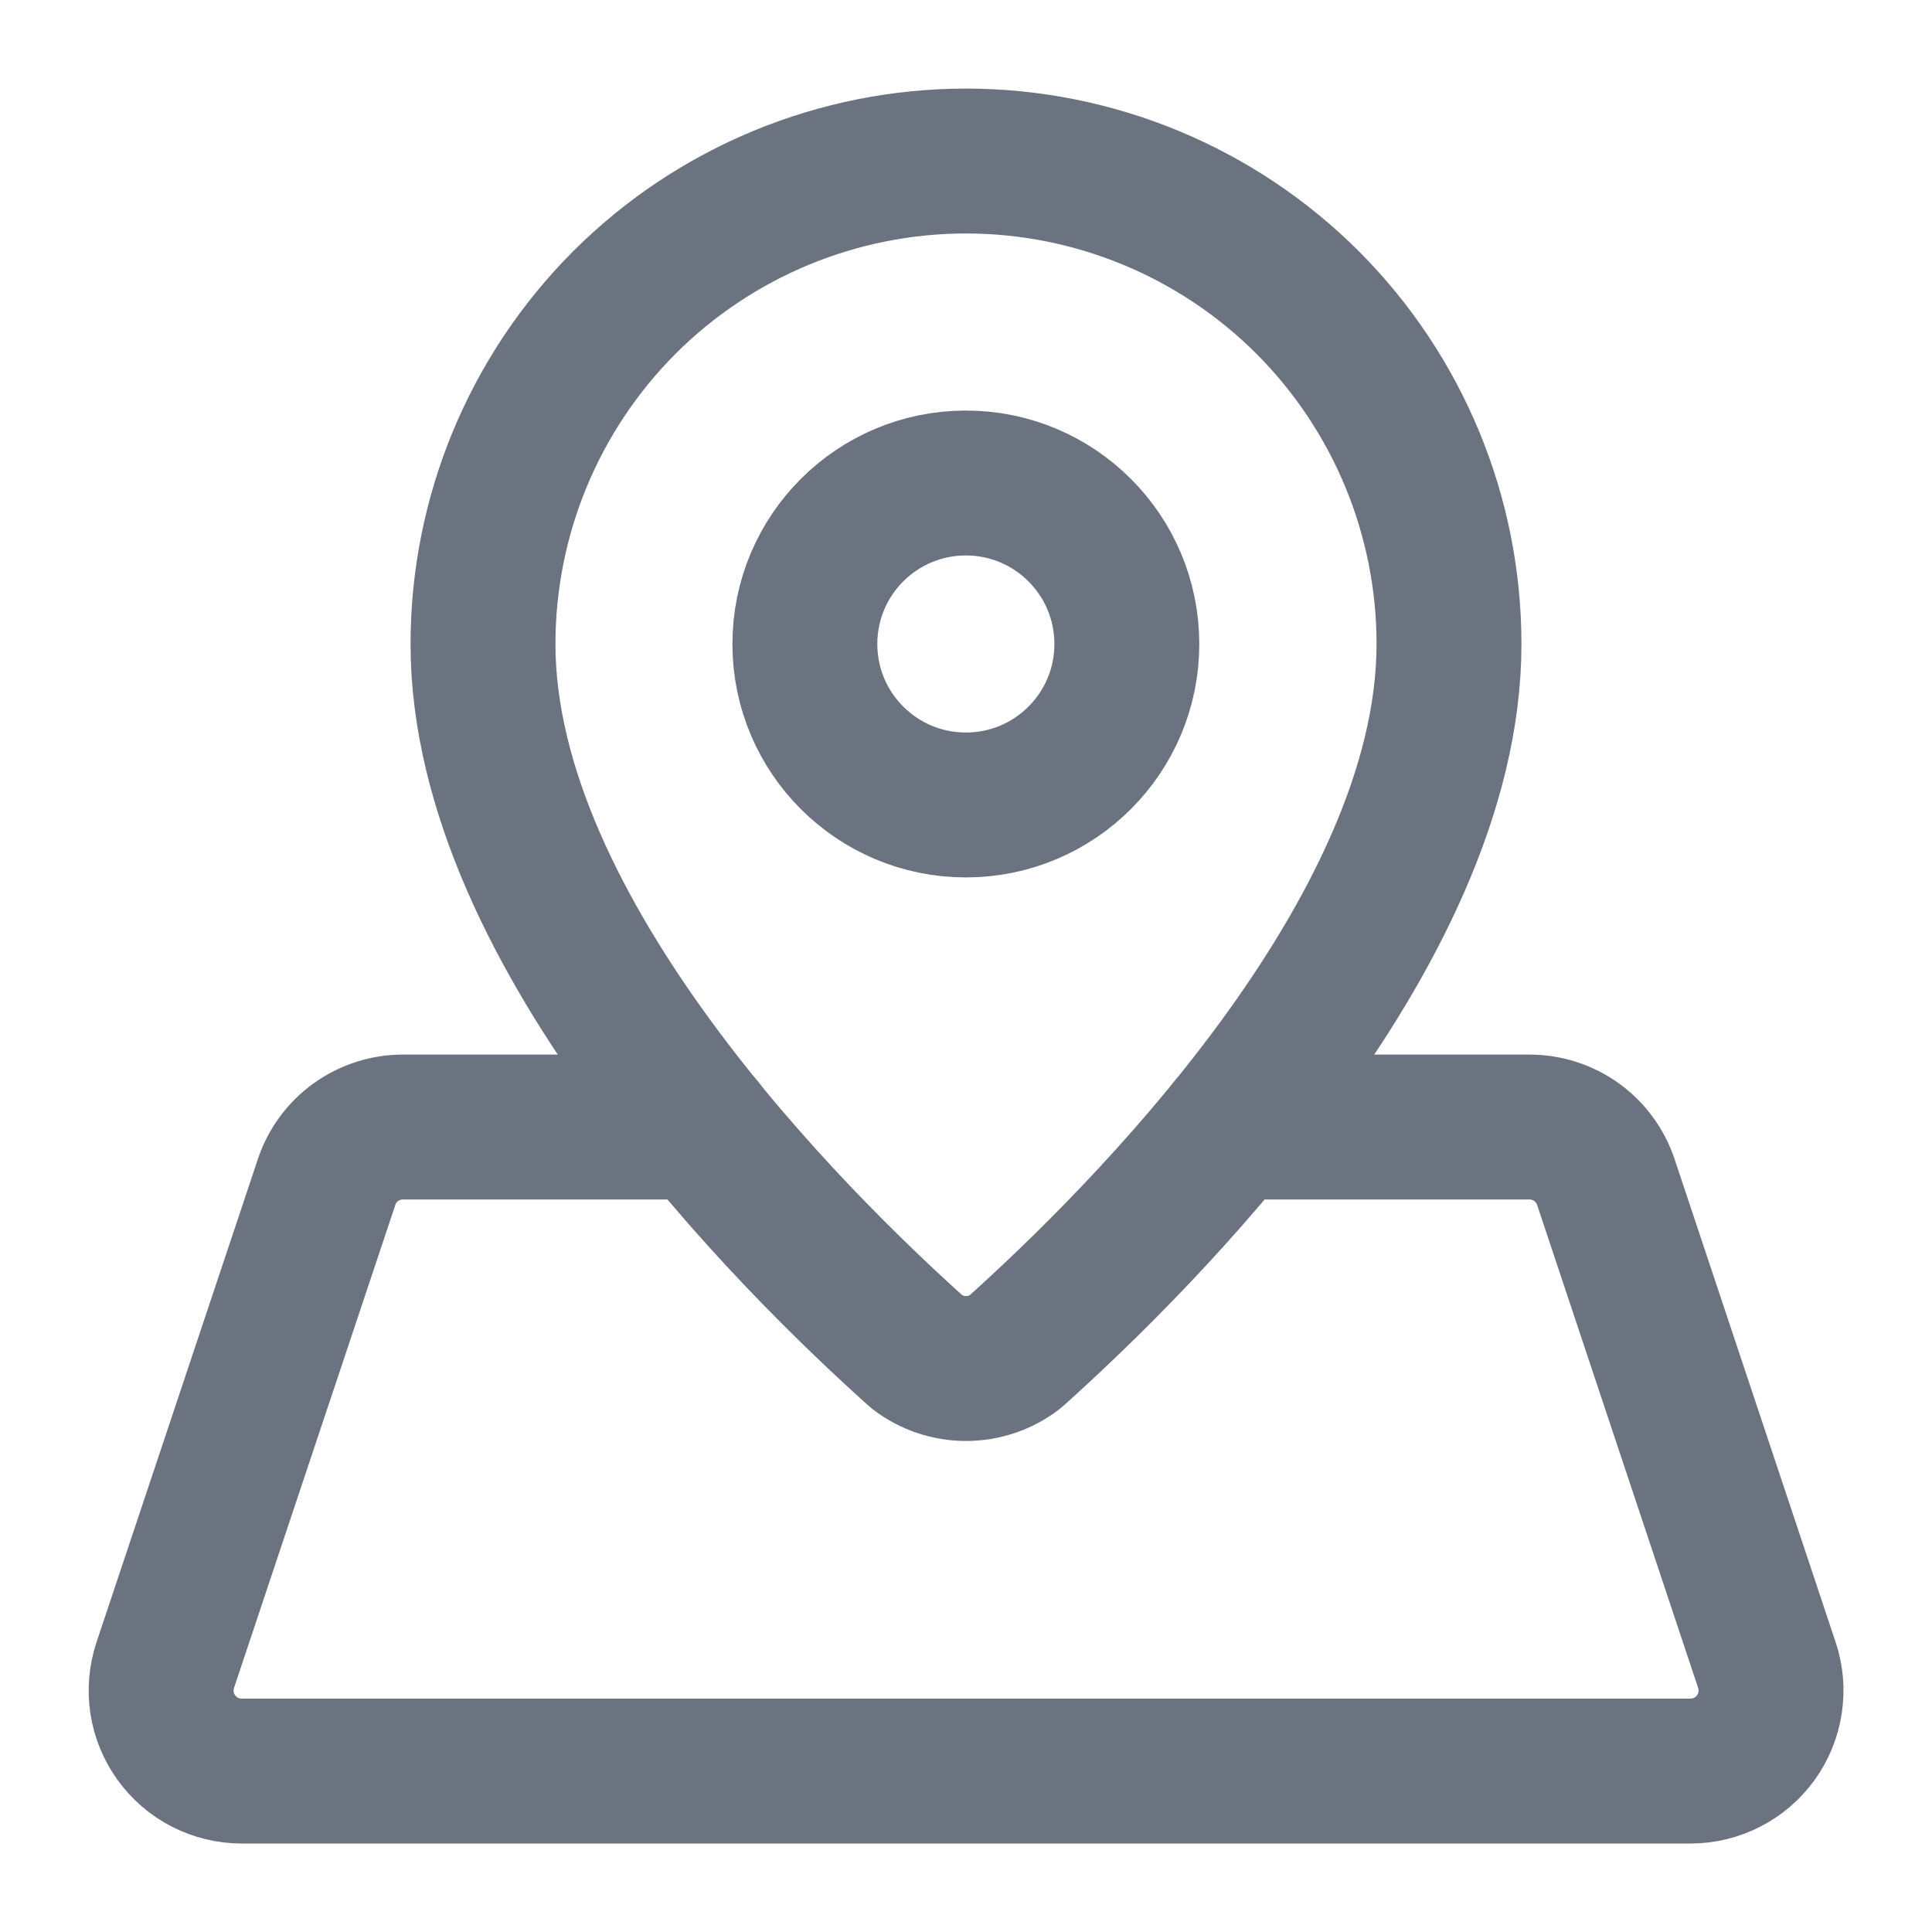 <svg width="20" height="20" viewBox="0 0 20 20" fill="none" xmlns="http://www.w3.org/2000/svg">
<g clip-path="url(#clip0_16377_8238)">
<path d="M15 6.667C15 9.678 11.776 12.858 10.506 13.996C10.361 14.107 10.183 14.167 10 14.167C9.817 14.167 9.639 14.107 9.494 13.996C8.225 12.858 5 9.678 5 6.667C5 5.341 5.527 4.069 6.464 3.131C7.402 2.194 8.674 1.667 10 1.667C11.326 1.667 12.598 2.194 13.536 3.131C14.473 4.069 15 5.341 15 6.667Z" stroke="#6B7280" stroke-width="1.5" stroke-linecap="round" stroke-linejoin="round"/>
<path d="M9.999 8.333C10.919 8.333 11.665 7.587 11.665 6.667C11.665 5.746 10.919 5 9.999 5C9.078 5 8.332 5.746 8.332 6.667C8.332 7.587 9.078 8.333 9.999 8.333Z" stroke="#6B7280" stroke-width="1.5" stroke-linecap="round" stroke-linejoin="round"/>
<path d="M7.263 11.667H4.171C3.996 11.667 3.826 11.722 3.684 11.824C3.542 11.926 3.436 12.07 3.381 12.236L1.711 17.236C1.669 17.361 1.658 17.495 1.677 17.625C1.697 17.756 1.748 17.88 1.825 17.987C1.902 18.094 2.004 18.182 2.121 18.242C2.239 18.302 2.369 18.334 2.501 18.334H17.501C17.633 18.334 17.763 18.302 17.88 18.242C17.998 18.182 18.099 18.095 18.177 17.987C18.254 17.88 18.304 17.756 18.324 17.626C18.344 17.495 18.333 17.362 18.291 17.237L16.624 12.237C16.569 12.071 16.463 11.927 16.321 11.824C16.179 11.722 16.008 11.667 15.833 11.667H12.74" stroke="#6B7280" stroke-width="1.5" stroke-linecap="round" stroke-linejoin="round"/>
</g>
<defs>
<clipPath id="clip0_16377_8238">
<rect width="20" height="20" fill="white"/>
</clipPath>
</defs>
</svg>
